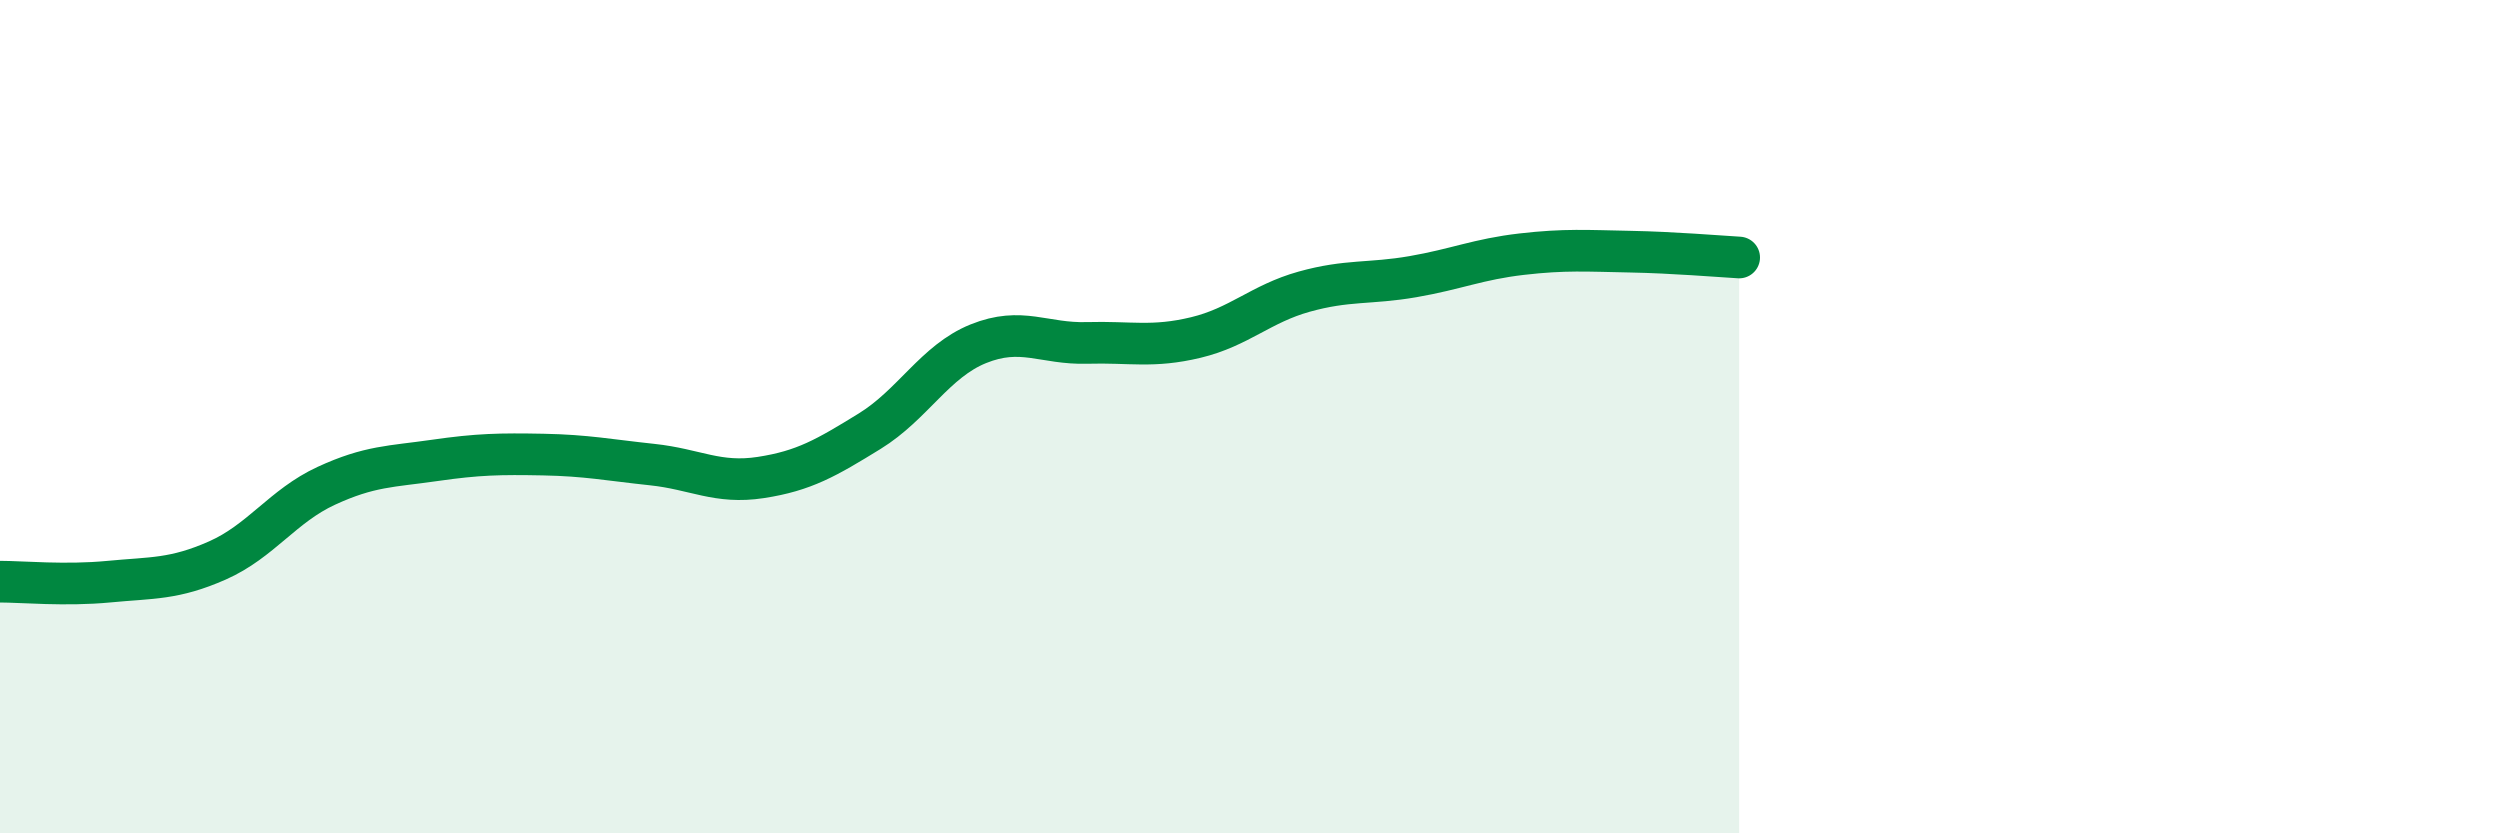 
    <svg width="60" height="20" viewBox="0 0 60 20" xmlns="http://www.w3.org/2000/svg">
      <path
        d="M 0,13.96 C 0.52,13.96 1.57,14.06 2.61,13.96 C 3.65,13.86 4.18,13.91 5.22,13.45 C 6.26,12.99 6.79,12.14 7.83,11.66 C 8.87,11.18 9.39,11.2 10.43,11.05 C 11.47,10.9 12,10.89 13.04,10.91 C 14.08,10.93 14.61,11.04 15.65,11.15 C 16.69,11.26 17.22,11.62 18.26,11.46 C 19.3,11.3 19.83,10.99 20.87,10.35 C 21.91,9.71 22.44,8.67 23.48,8.25 C 24.52,7.83 25.05,8.26 26.09,8.23 C 27.13,8.2 27.66,8.35 28.7,8.1 C 29.74,7.85 30.26,7.29 31.3,7 C 32.34,6.71 32.87,6.82 33.91,6.64 C 34.95,6.46 35.48,6.22 36.52,6.1 C 37.56,5.98 38.09,6.02 39.13,6.04 C 40.17,6.06 41.22,6.15 41.74,6.18L41.74 20L0 20Z"
        fill="#008740"
        opacity="0.1"
        stroke-linecap="round"
        stroke-linejoin="round"
      />
      <path
        d="M 0,13.96 C 0.52,13.96 1.57,14.06 2.61,13.96 C 3.65,13.86 4.18,13.91 5.22,13.45 C 6.26,12.99 6.79,12.14 7.83,11.66 C 8.87,11.18 9.39,11.2 10.43,11.05 C 11.47,10.9 12,10.89 13.04,10.91 C 14.08,10.93 14.61,11.04 15.65,11.15 C 16.69,11.26 17.22,11.62 18.26,11.46 C 19.3,11.3 19.83,10.99 20.87,10.35 C 21.91,9.71 22.44,8.67 23.48,8.25 C 24.52,7.83 25.05,8.26 26.09,8.23 C 27.13,8.2 27.66,8.35 28.7,8.1 C 29.74,7.85 30.26,7.29 31.3,7 C 32.34,6.71 32.87,6.82 33.91,6.64 C 34.95,6.46 35.48,6.22 36.52,6.1 C 37.56,5.98 38.09,6.02 39.13,6.04 C 40.17,6.06 41.22,6.15 41.74,6.18"
        stroke="#008740"
        stroke-width="1"
        fill="none"
        stroke-linecap="round"
        stroke-linejoin="round"
      />
    </svg>
  
